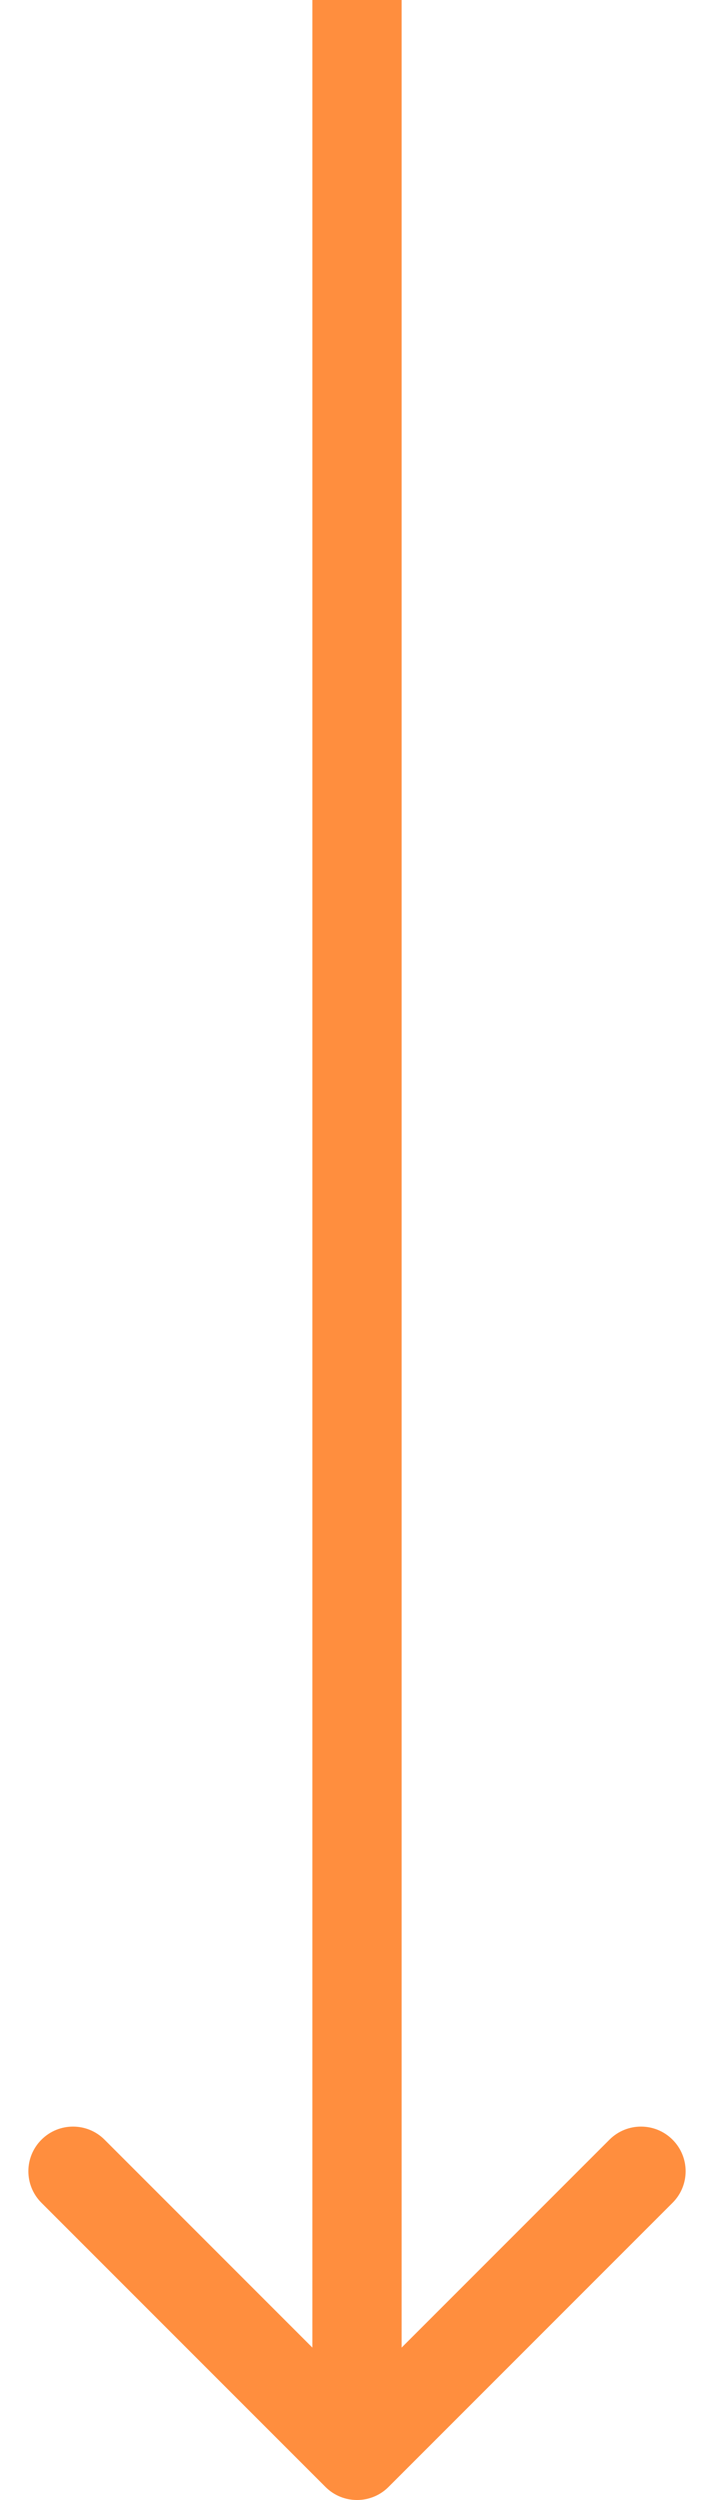<?xml version="1.0" encoding="UTF-8"?>
<svg xmlns="http://www.w3.org/2000/svg" width="16" height="56" viewBox="0 0 16 56" fill="none">
  <path d="M7.293 55.707C7.683 56.098 8.317 56.098 8.707 55.707L15.071 49.343C15.462 48.953 15.462 48.319 15.071 47.929C14.681 47.538 14.047 47.538 13.657 47.929L8 53.586L2.343 47.929C1.953 47.538 1.319 47.538 0.929 47.929C0.538 48.319 0.538 48.953 0.929 49.343L7.293 55.707ZM7 4.37114e-08L7 55L9 55L9 -4.37114e-08L7 4.37114e-08Z" fill="#FF8E3E"></path>
</svg>
